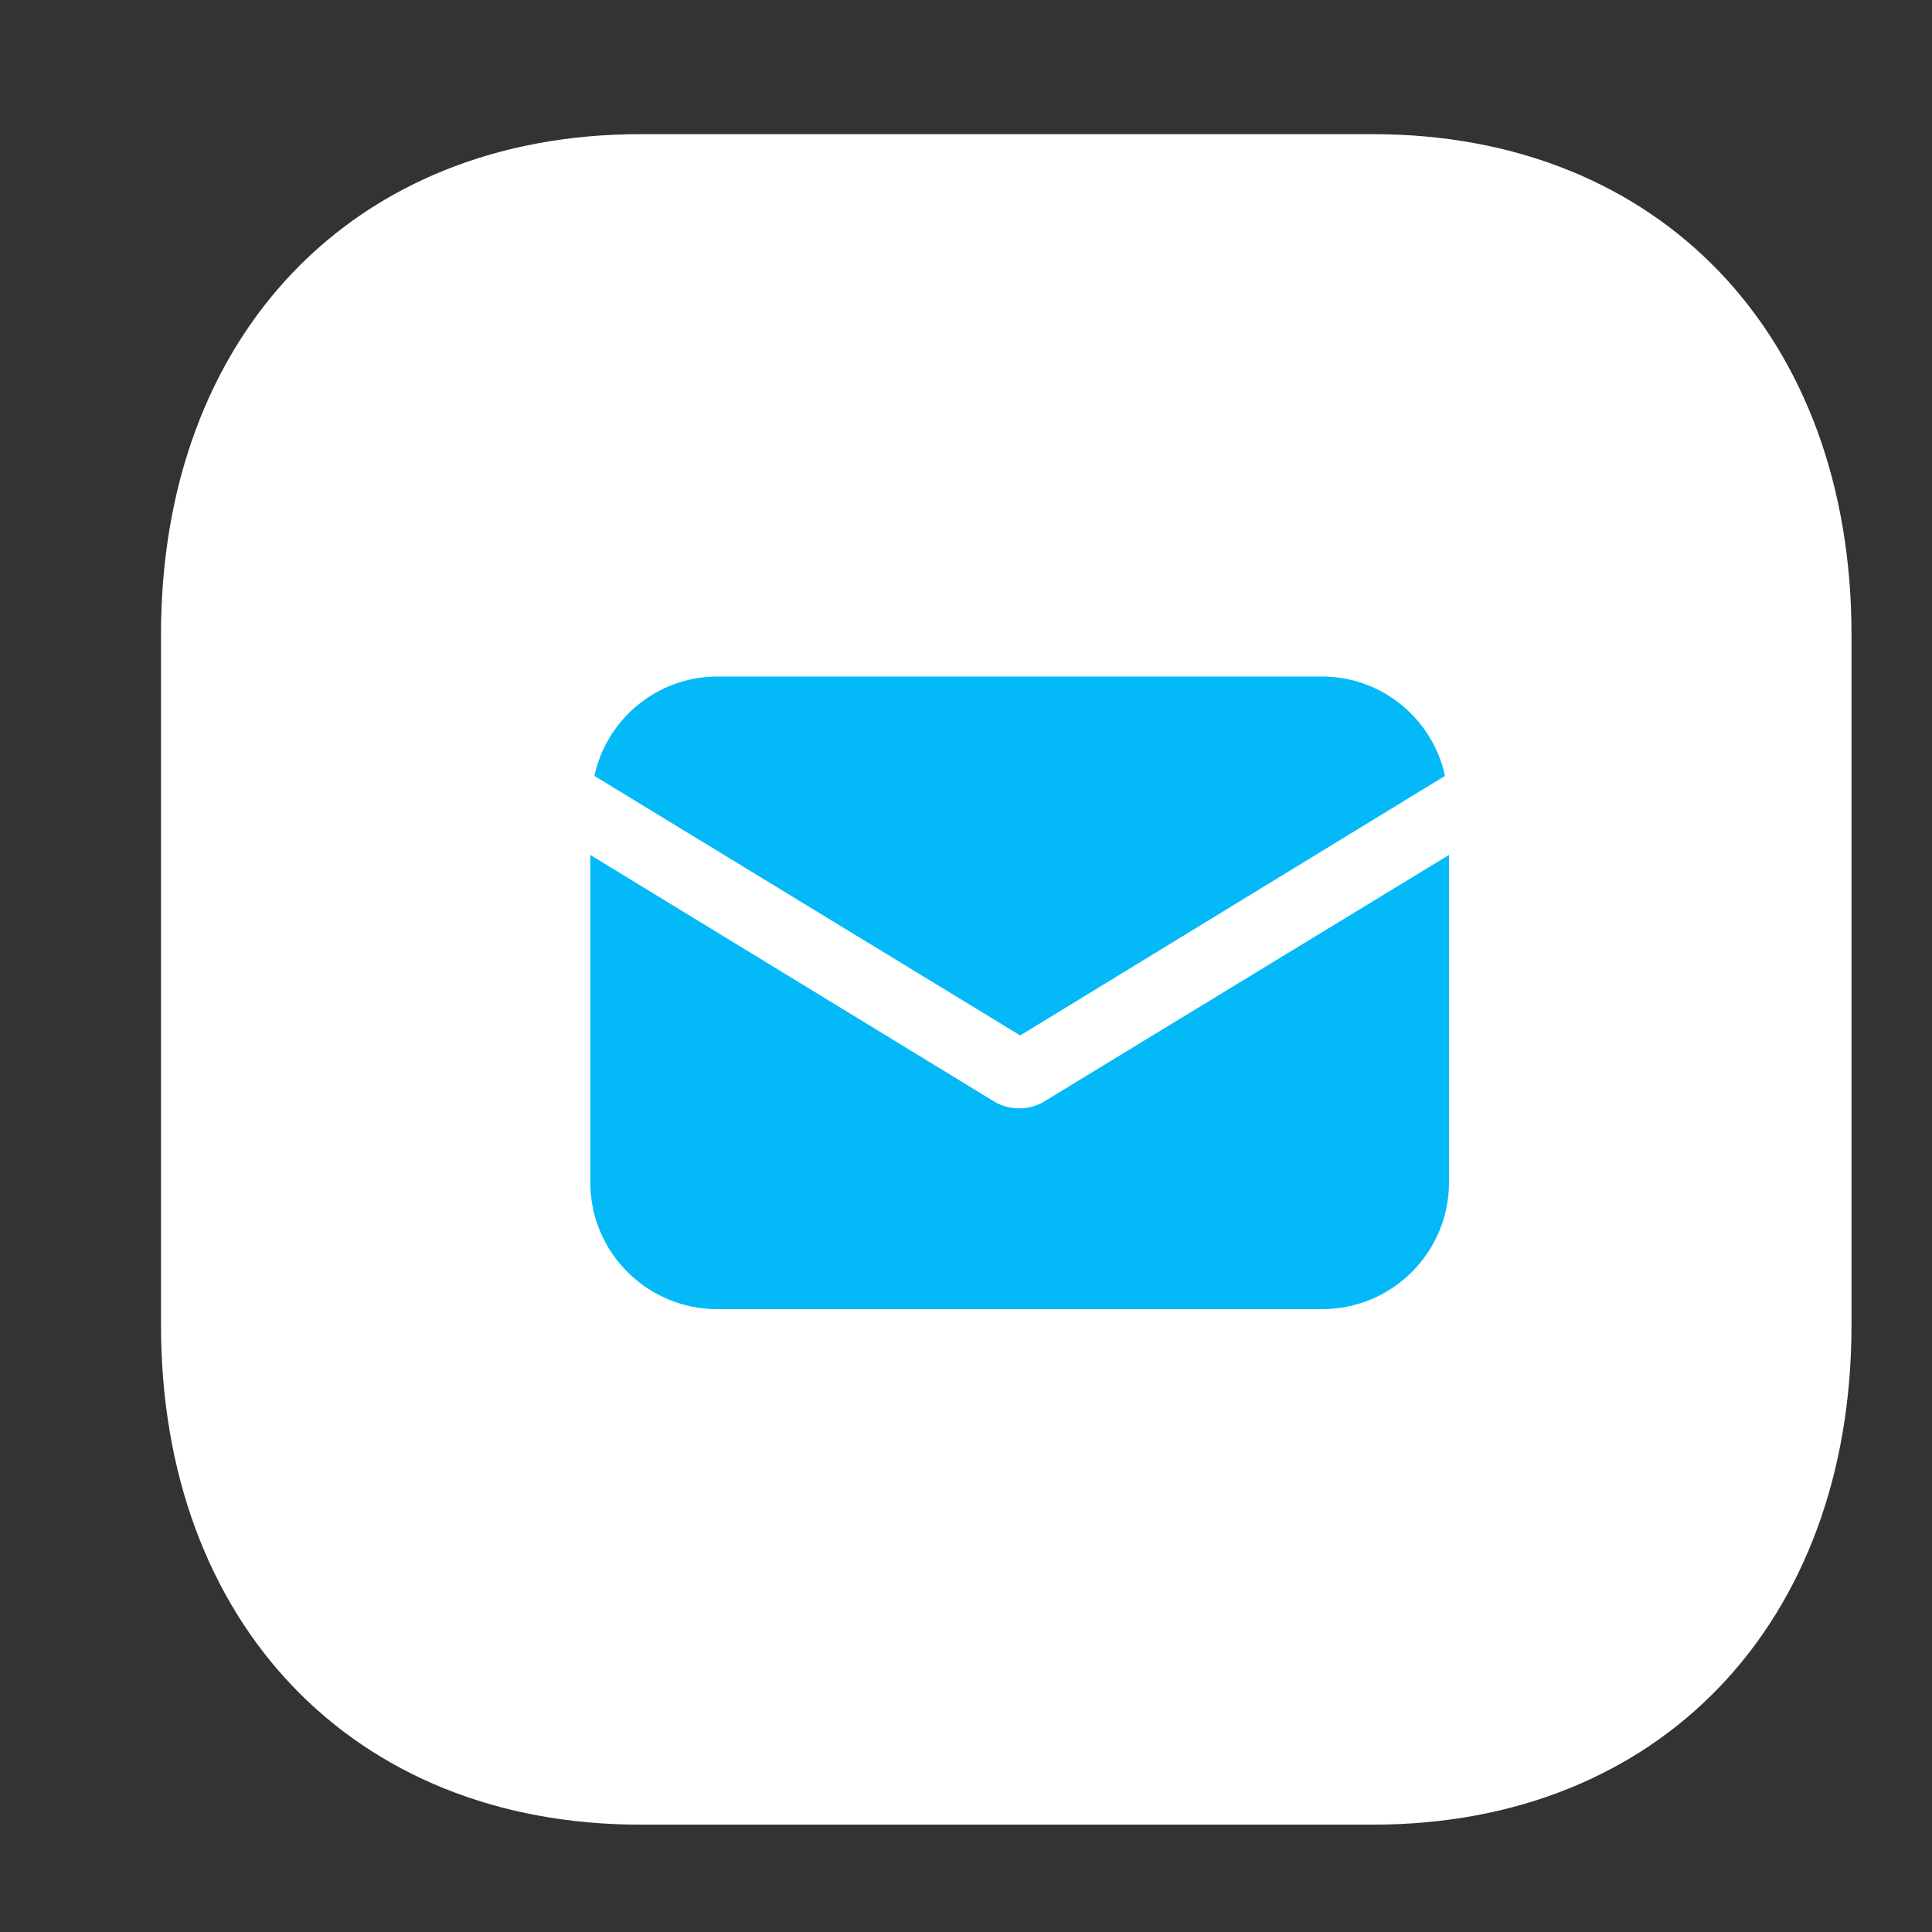 <svg fill="none" height="72" viewBox="0 0 72 72" width="72" xmlns="http://www.w3.org/2000/svg"><rect x="0" y="0" width="72" height="72" fill="#333333" stroke="none"/><path d="m51.171 5h-27.311c-10.678 0-17.86 7.497-17.86 18.648v25.735c0 11.12 7.182 18.616 17.86 18.616h27.311c10.678 0 17.829-7.497 17.829-18.616v-25.735c0-11.151-7.151-18.648-17.829-18.648z" fill="#fff"/><g fill="#03b9f8"><path d="m38.926 41.042c-.302.189-.642.264-.945.264-.302 0-.642-.075-.945-.264l-15.037-9.181v12.203c0 2.607 2.116 4.723 4.723 4.723h22.555c2.607 0 4.723-2.116 4.723-4.723v-12.203z"/><path d="m49.279 25.213h-22.555c-2.229 0-4.118 1.587-4.572 3.703l15.868 9.672 15.83-9.672c-.453-2.116-2.342-3.703-4.571-3.703z"/></g></svg>